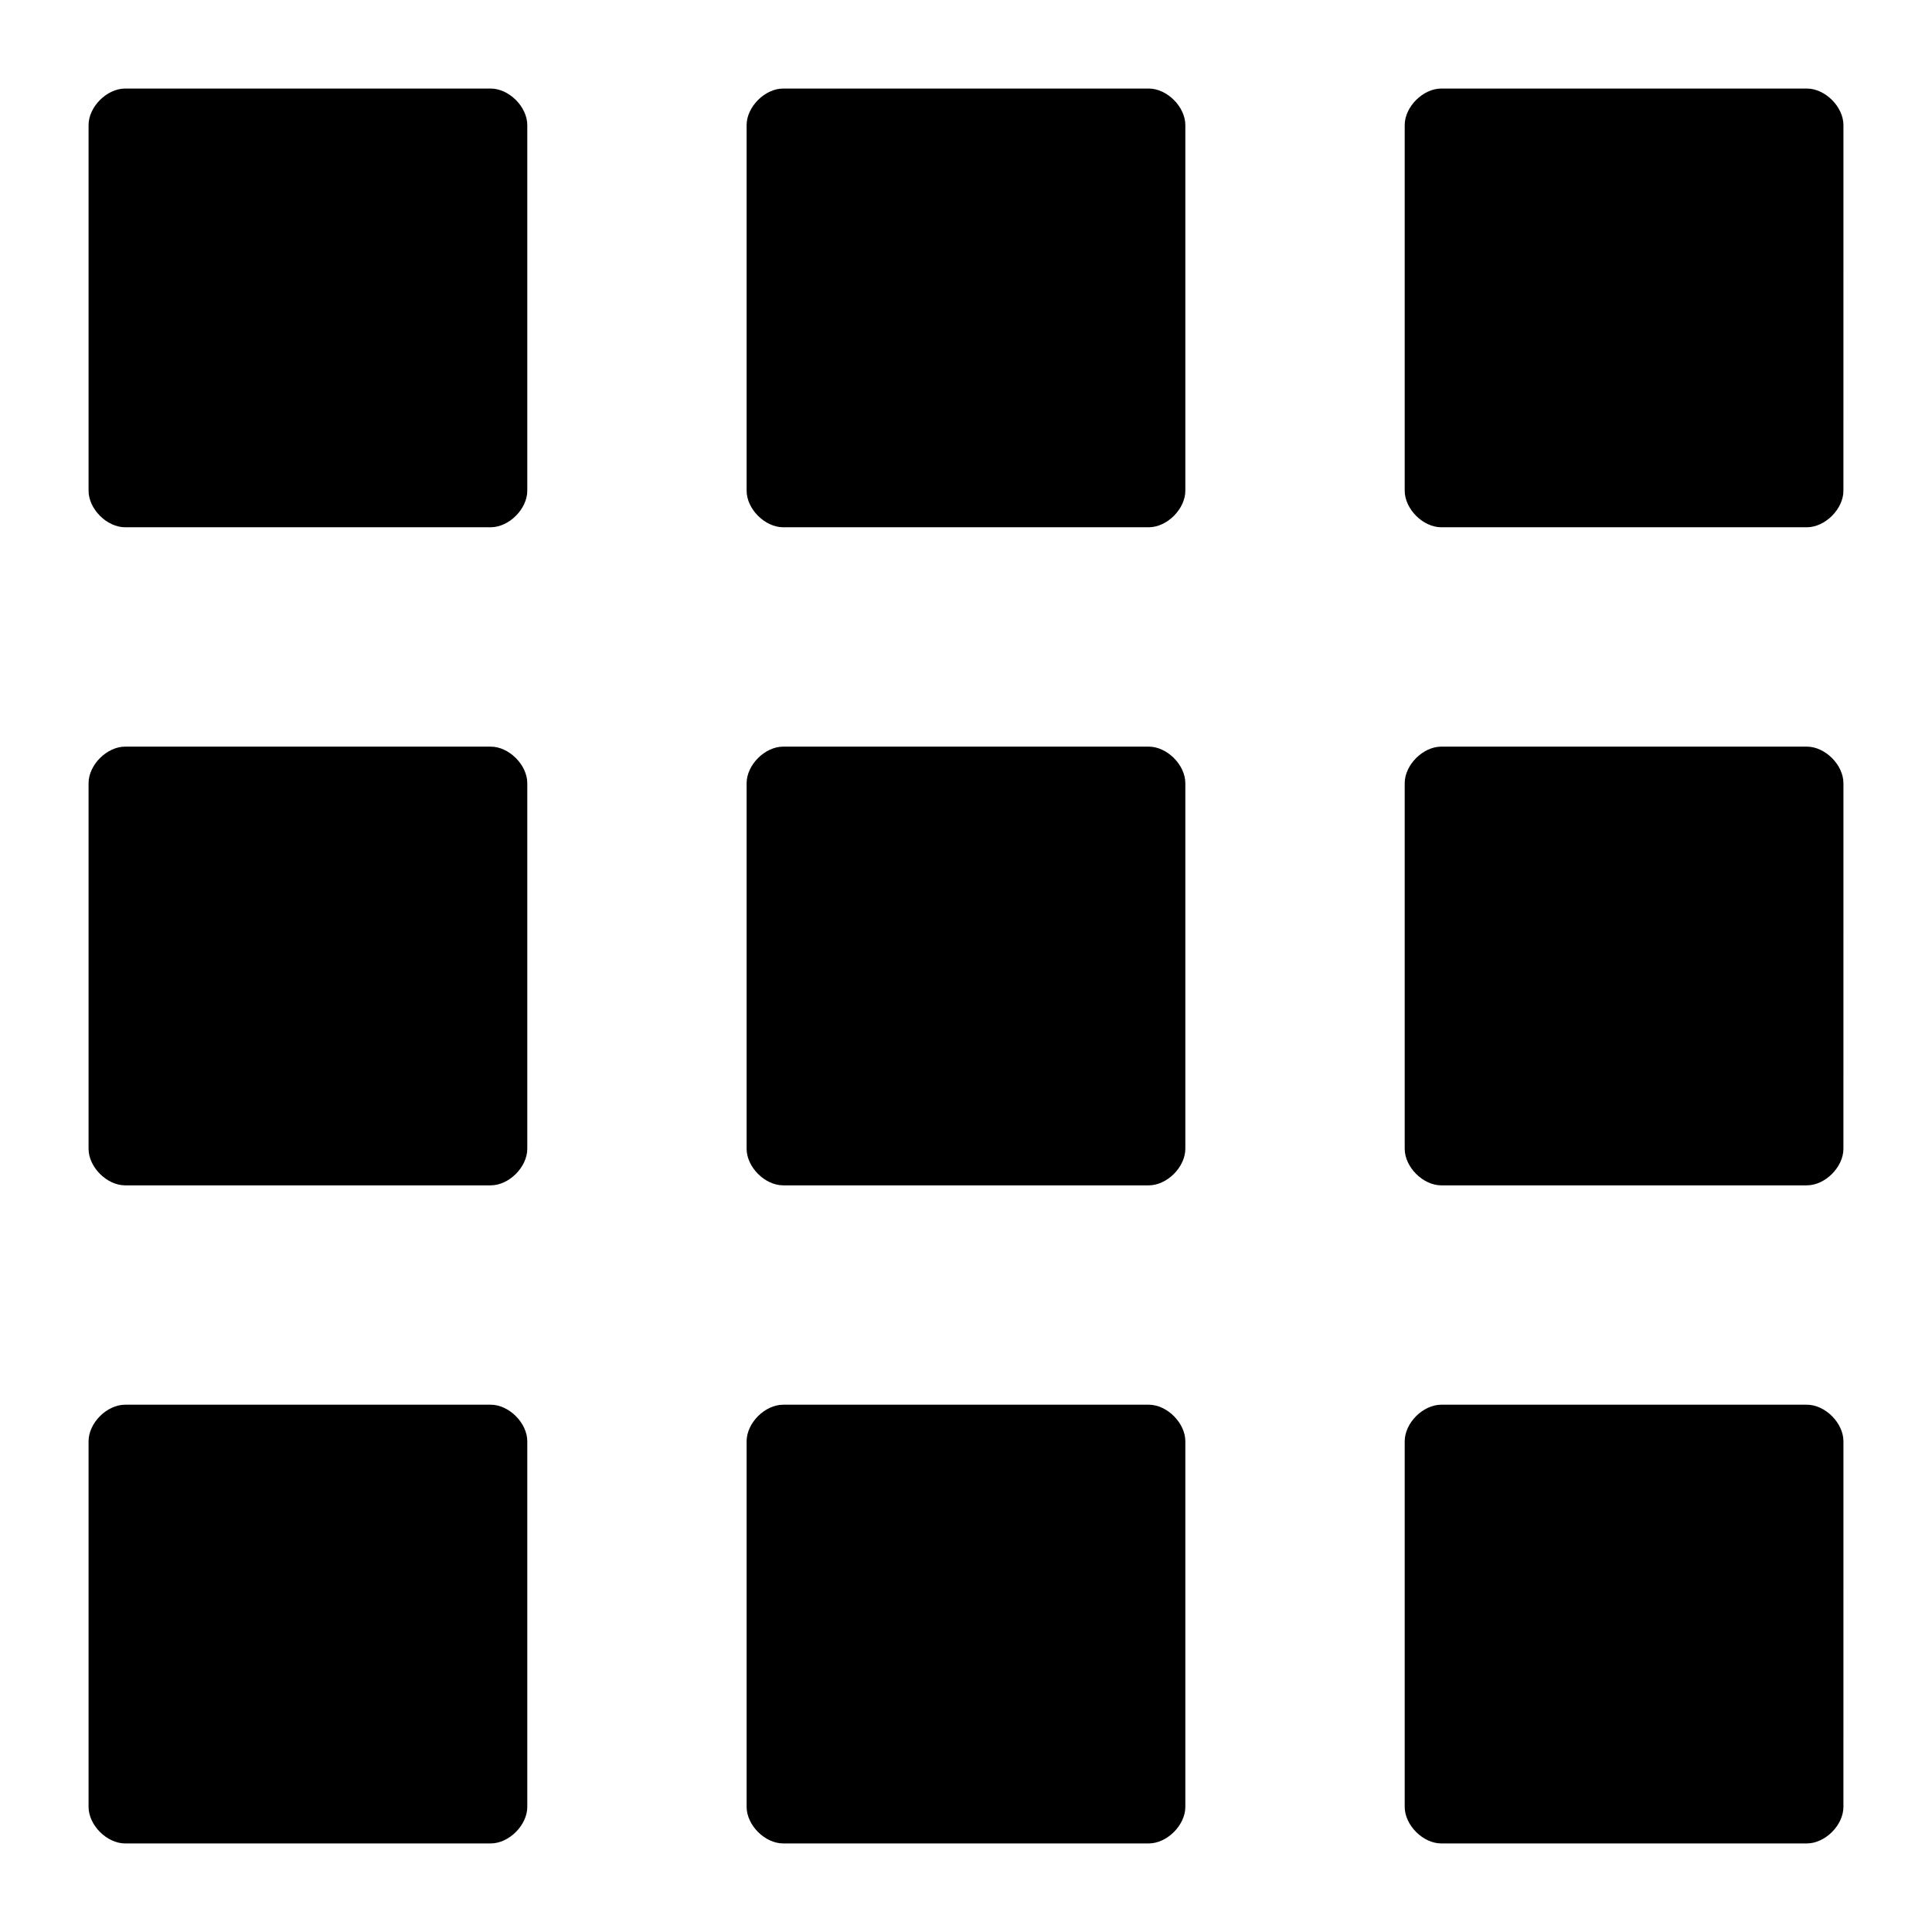 <?xml version="1.0" encoding="UTF-8"?>
<!-- Uploaded to: SVG Repo, www.svgrepo.com, Generator: SVG Repo Mixer Tools -->
<svg fill="#000000" width="800px" height="800px" version="1.1" viewBox="144 144 512 512" xmlns="http://www.w3.org/2000/svg">
 <g>
  <path d="m525.95 458.13h96.887c4.844 0 9.688-4.844 9.688-9.688l0.004-96.887c0-4.844-4.844-9.688-9.688-9.688h-96.891c-4.844 0-9.688 4.844-9.688 9.688v96.887c0 4.844 4.844 9.688 9.688 9.688z"/>
  <path d="m525.95 283.73h96.887c4.844 0 9.688-4.844 9.688-9.688l0.004-96.887c0-4.844-4.844-9.688-9.688-9.688h-96.891c-4.844 0-9.688 4.844-9.688 9.688v96.887c0 4.844 4.844 9.688 9.688 9.688z"/>
  <path d="m525.95 632.53h96.887c4.844 0 9.688-4.844 9.688-9.688l0.004-96.891c0-4.844-4.844-9.688-9.688-9.688h-96.891c-4.844 0-9.688 4.844-9.688 9.688v96.887c0 4.848 4.844 9.691 9.688 9.691z"/>
  <path d="m177.16 283.73h96.887c4.844 0 9.688-4.844 9.688-9.688v-96.887c0-4.844-4.844-9.688-9.688-9.688h-96.887c-4.844 0-9.688 4.844-9.688 9.688v96.887c0 4.844 4.844 9.688 9.688 9.688z"/>
  <path d="m177.16 458.13h96.887c4.844 0 9.688-4.844 9.688-9.688v-96.887c0-4.844-4.844-9.688-9.688-9.688h-96.887c-4.844 0-9.688 4.844-9.688 9.688v96.887c0 4.844 4.844 9.688 9.688 9.688z"/>
  <path d="m177.16 632.53h96.887c4.844 0 9.688-4.844 9.688-9.688v-96.891c0-4.844-4.844-9.688-9.688-9.688h-96.887c-4.844 0-9.688 4.844-9.688 9.688v96.887c0 4.848 4.844 9.691 9.688 9.691z"/>
  <path d="m351.55 458.13h96.887c4.844 0 9.688-4.844 9.688-9.688v-96.887c0-4.844-4.844-9.688-9.688-9.688h-96.887c-4.844 0-9.688 4.844-9.688 9.688v96.887c0 4.844 4.844 9.688 9.688 9.688z"/>
  <path d="m351.55 632.53h96.887c4.844 0 9.688-4.844 9.688-9.688v-96.891c0-4.844-4.844-9.688-9.688-9.688h-96.887c-4.844 0-9.688 4.844-9.688 9.688v96.887c0 4.848 4.844 9.691 9.688 9.691z"/>
  <path d="m351.55 283.73h96.887c4.844 0 9.688-4.844 9.688-9.688v-96.887c0-4.844-4.844-9.688-9.688-9.688h-96.887c-4.844 0-9.688 4.844-9.688 9.688v96.887c0 4.844 4.844 9.688 9.688 9.688z"/>
 </g>
</svg>